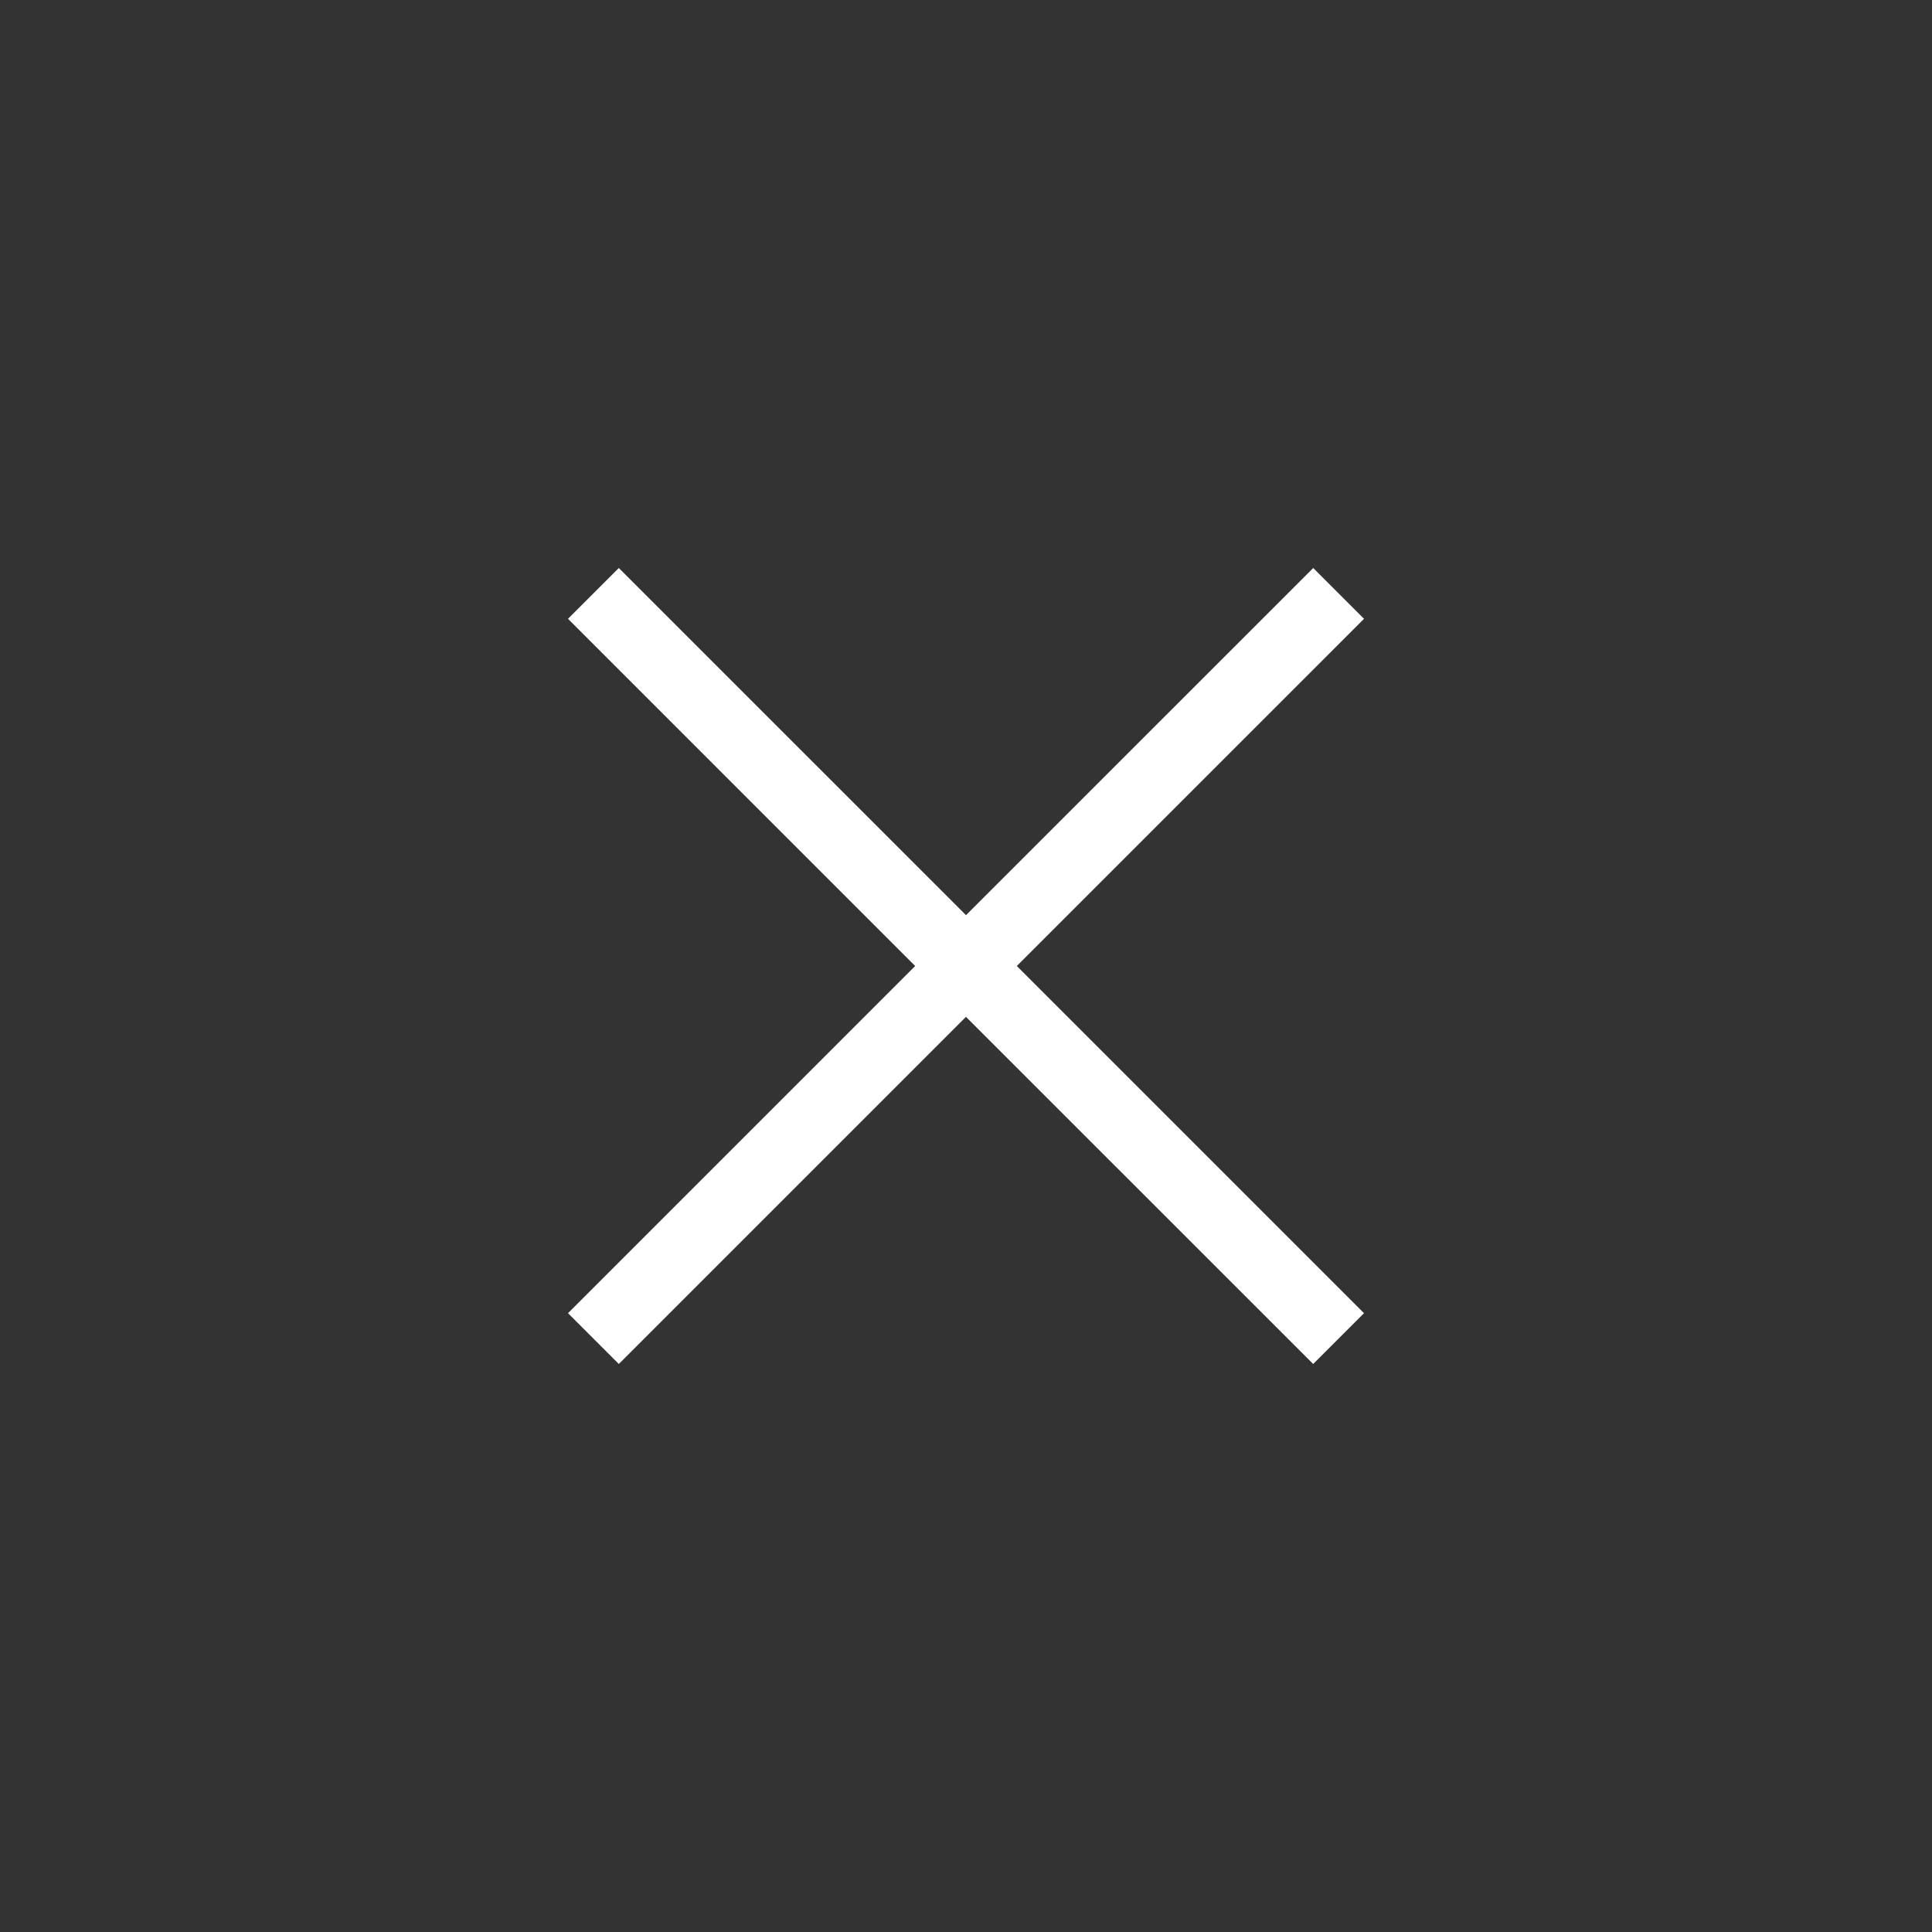 <svg xmlns="http://www.w3.org/2000/svg" width="44" height="44" viewBox="0 0 44 44"><rect x="0" y="0" width="44" height="44" fill="#333333" stroke="none"/>    <g fill="none" fill-rule="evenodd">        <path d="M0 0H44V44H0z"/>        <path fill="#FFF" d="M14.093 12.936L22 20.842l7.908-7.906 1.157 1.157L23.157 22l7.907 7.907-1.157 1.157-7.908-7.906-7.906 7.906-1.157-1.157L20.842 22l-7.906-7.907 1.157-1.157z"/>    </g></svg>